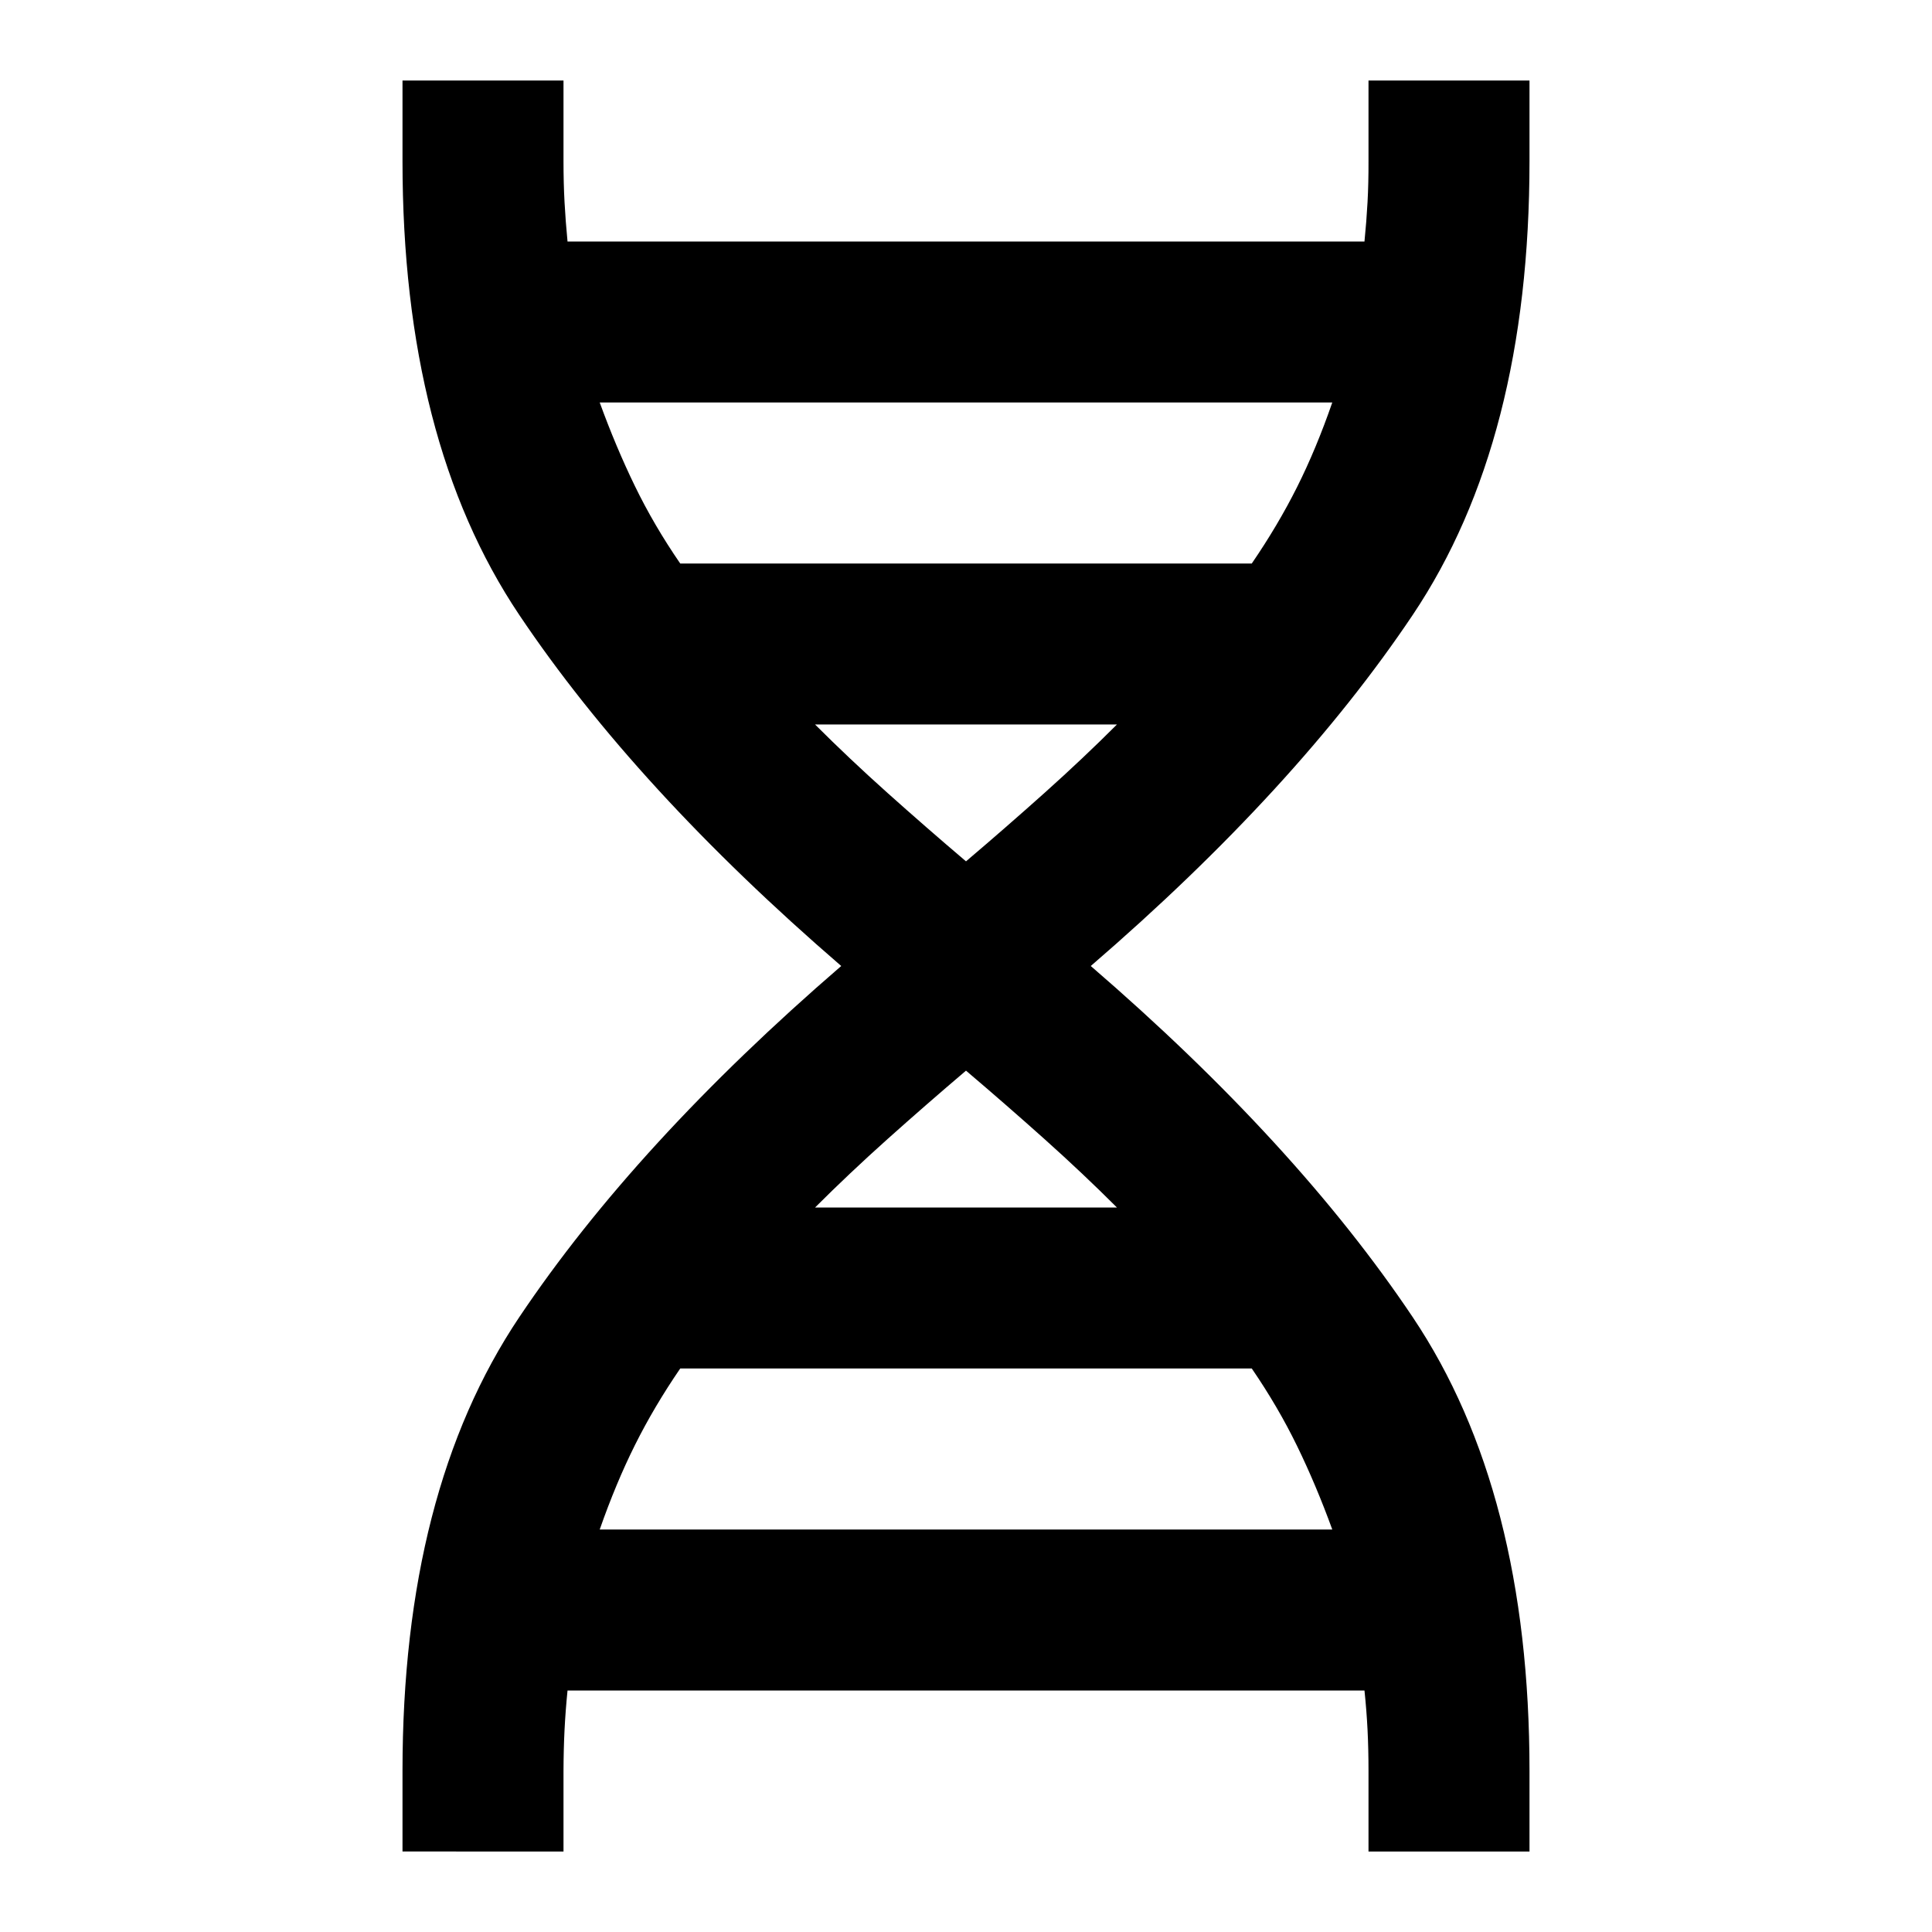 <?xml version="1.0" encoding="utf-8"?>
<!-- Generator: www.svgicons.com -->
<svg xmlns="http://www.w3.org/2000/svg" width="800" height="800" viewBox="0 0 24 24">
<path fill="currentColor" d="M5 23v-1q0-3.475 1.45-5.637t4-4.363q-2.55-2.2-4-4.362T5 2V1h2v1q0 .275.013.513T7.05 3h9.9q.025-.25.038-.488T17 2V1h2v1q0 3.475-1.45 5.638t-4 4.362q2.55 2.2 4 4.363T19 22v1h-2v-1q0-.275-.012-.513T16.95 21h-9.9q-.025.25-.037.488T7 22v1zM8.45 7h7.1q.325-.475.563-.95T16.55 5h-9.1q.2.55.437 1.038T8.45 7M12 10.7q.5-.425.975-.85t.9-.85h-3.75q.425.425.9.85t.975.85M10.125 15h3.75q-.425-.425-.9-.85T12 13.3q-.5.425-.975.85t-.9.85M7.45 19h9.1q-.2-.55-.437-1.037T15.55 17h-7.1q-.325.475-.562.95T7.45 19"/>
</svg>